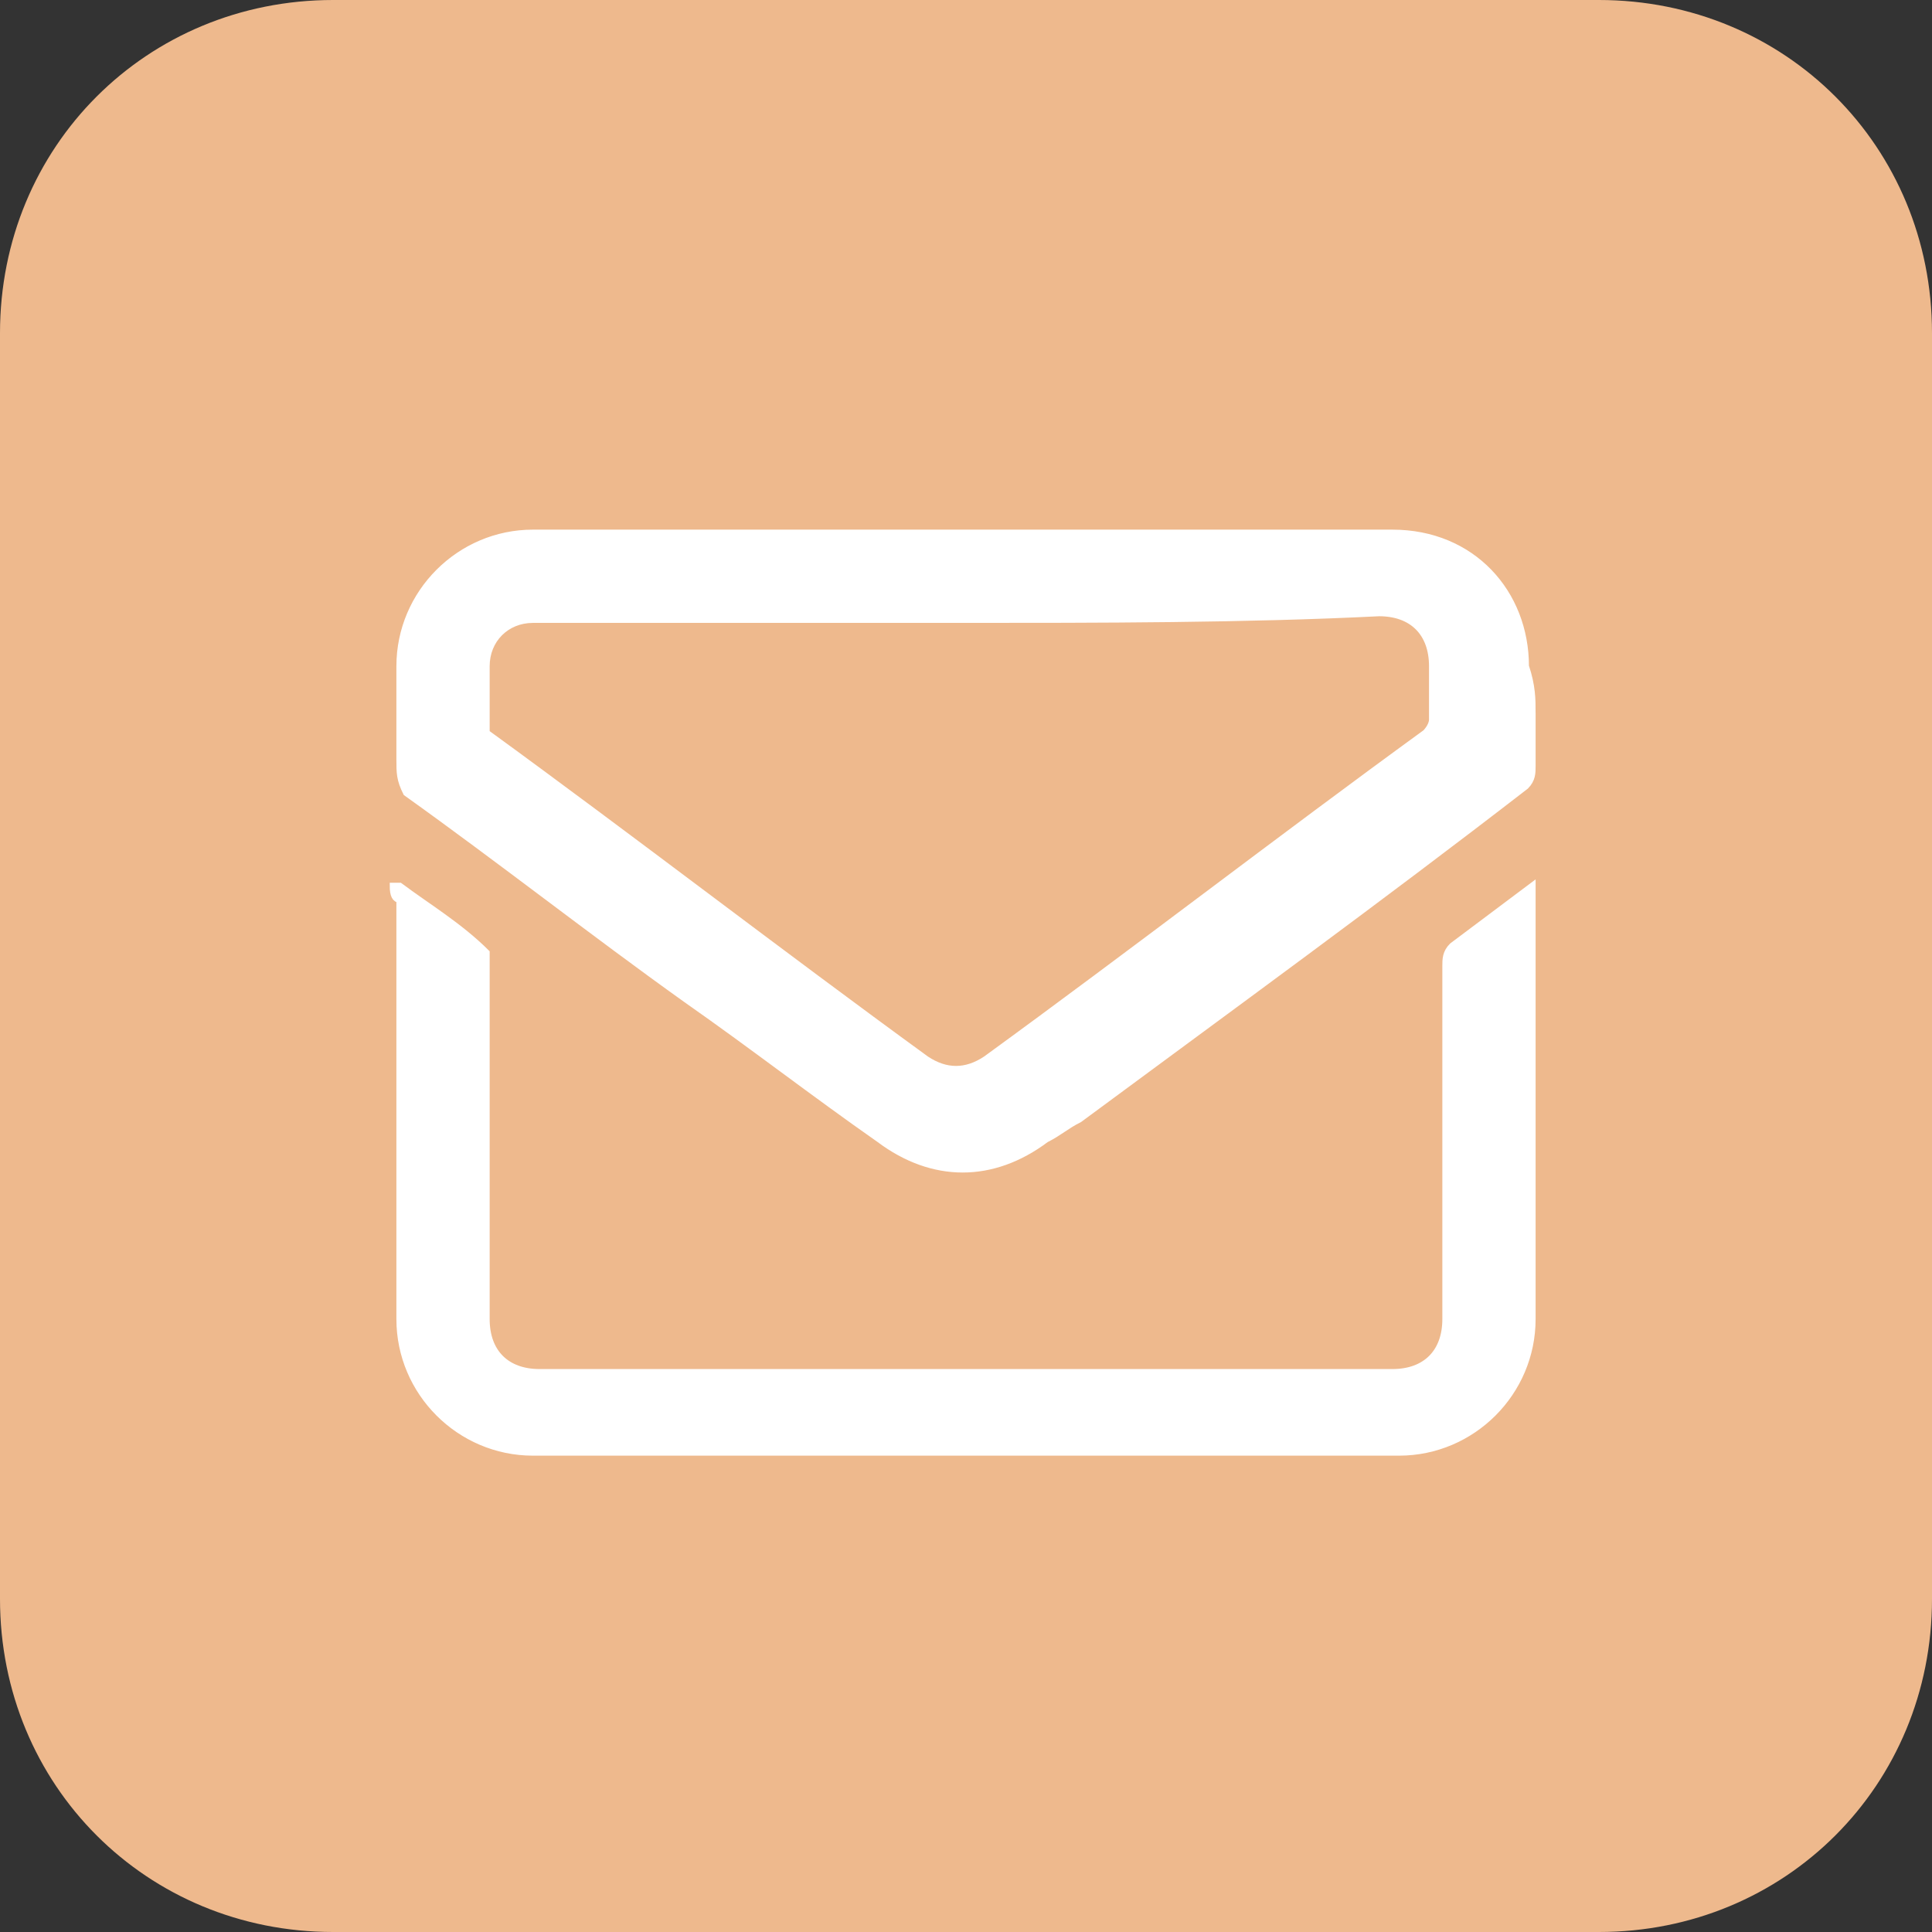 <?xml version="1.0" encoding="UTF-8"?>
<svg id="Layer_1" xmlns="http://www.w3.org/2000/svg" version="1.1" viewBox="0 0 29 29">
  <rect x="0" y="0" width="29" height="29" fill="#333333" stroke="none"/>
  <!-- Generator: Adobe Illustrator 29.1.0, SVG Export Plug-In . SVG Version: 2.1.0 Build 142)  -->
  <defs>
    <style>
      .st0 {
        fill: #eeb98d;
      }

      .st1 {
        fill: #fff;
        stroke: #fff;
        stroke-width: .1px;
      }
    </style>
  </defs>
  <path class="st0" d="M5,0h19c2.8,0,5,2.2,5,5v19c0,2.8-2.2,5-5,5H5c-2.8,0-5-2.2-5-5V5C0,2.2,2.2,0,5,0Z"/>
  <path class="st1" d="M23,10.7v.8c0,.1,0,.2-.1.3-2.2,1.7-4.4,3.3-6.7,5-.2.1-.3.2-.5.3-.8.6-1.7.6-2.5,0-1-.7-1.9-1.4-2.9-2.1-1.4-1-2.8-2.1-4.2-3.1-.1-.2-.1-.3-.1-.5v-1.4c0-1.1.9-2,2-2h12.9c1.2,0,2,.9,2,2,.1.3.1.5.1.7ZM14.5,9.3h-6.5c-.4,0-.7.3-.7.7v.8c0,.1,0,.2,0,.2,2.2,1.6,4.4,3.3,6.6,4.9.3.2.6.2.9,0,2.2-1.6,4.4-3.3,6.6-4.9,0,0,.1-.1.1-.2v-.8c0-.5-.3-.8-.8-.8-2,.1-4.2.1-6.3.1h0Z"/>
  <path class="st1" d="M6,13.3c.4.3.9.6,1.3,1,0,0,0,.1,0,.2v5.3c0,.5.3.8.8.8h12.8c.5,0,.8-.3.8-.8v-5.3c0-.1,0-.2.1-.3.4-.3.8-.6,1.2-.9v6.5c0,1.1-.9,2-2,2h-13c-1.1,0-2-.9-2-2v-6.3q-.1,0-.1-.2h0Z"/>
</svg>